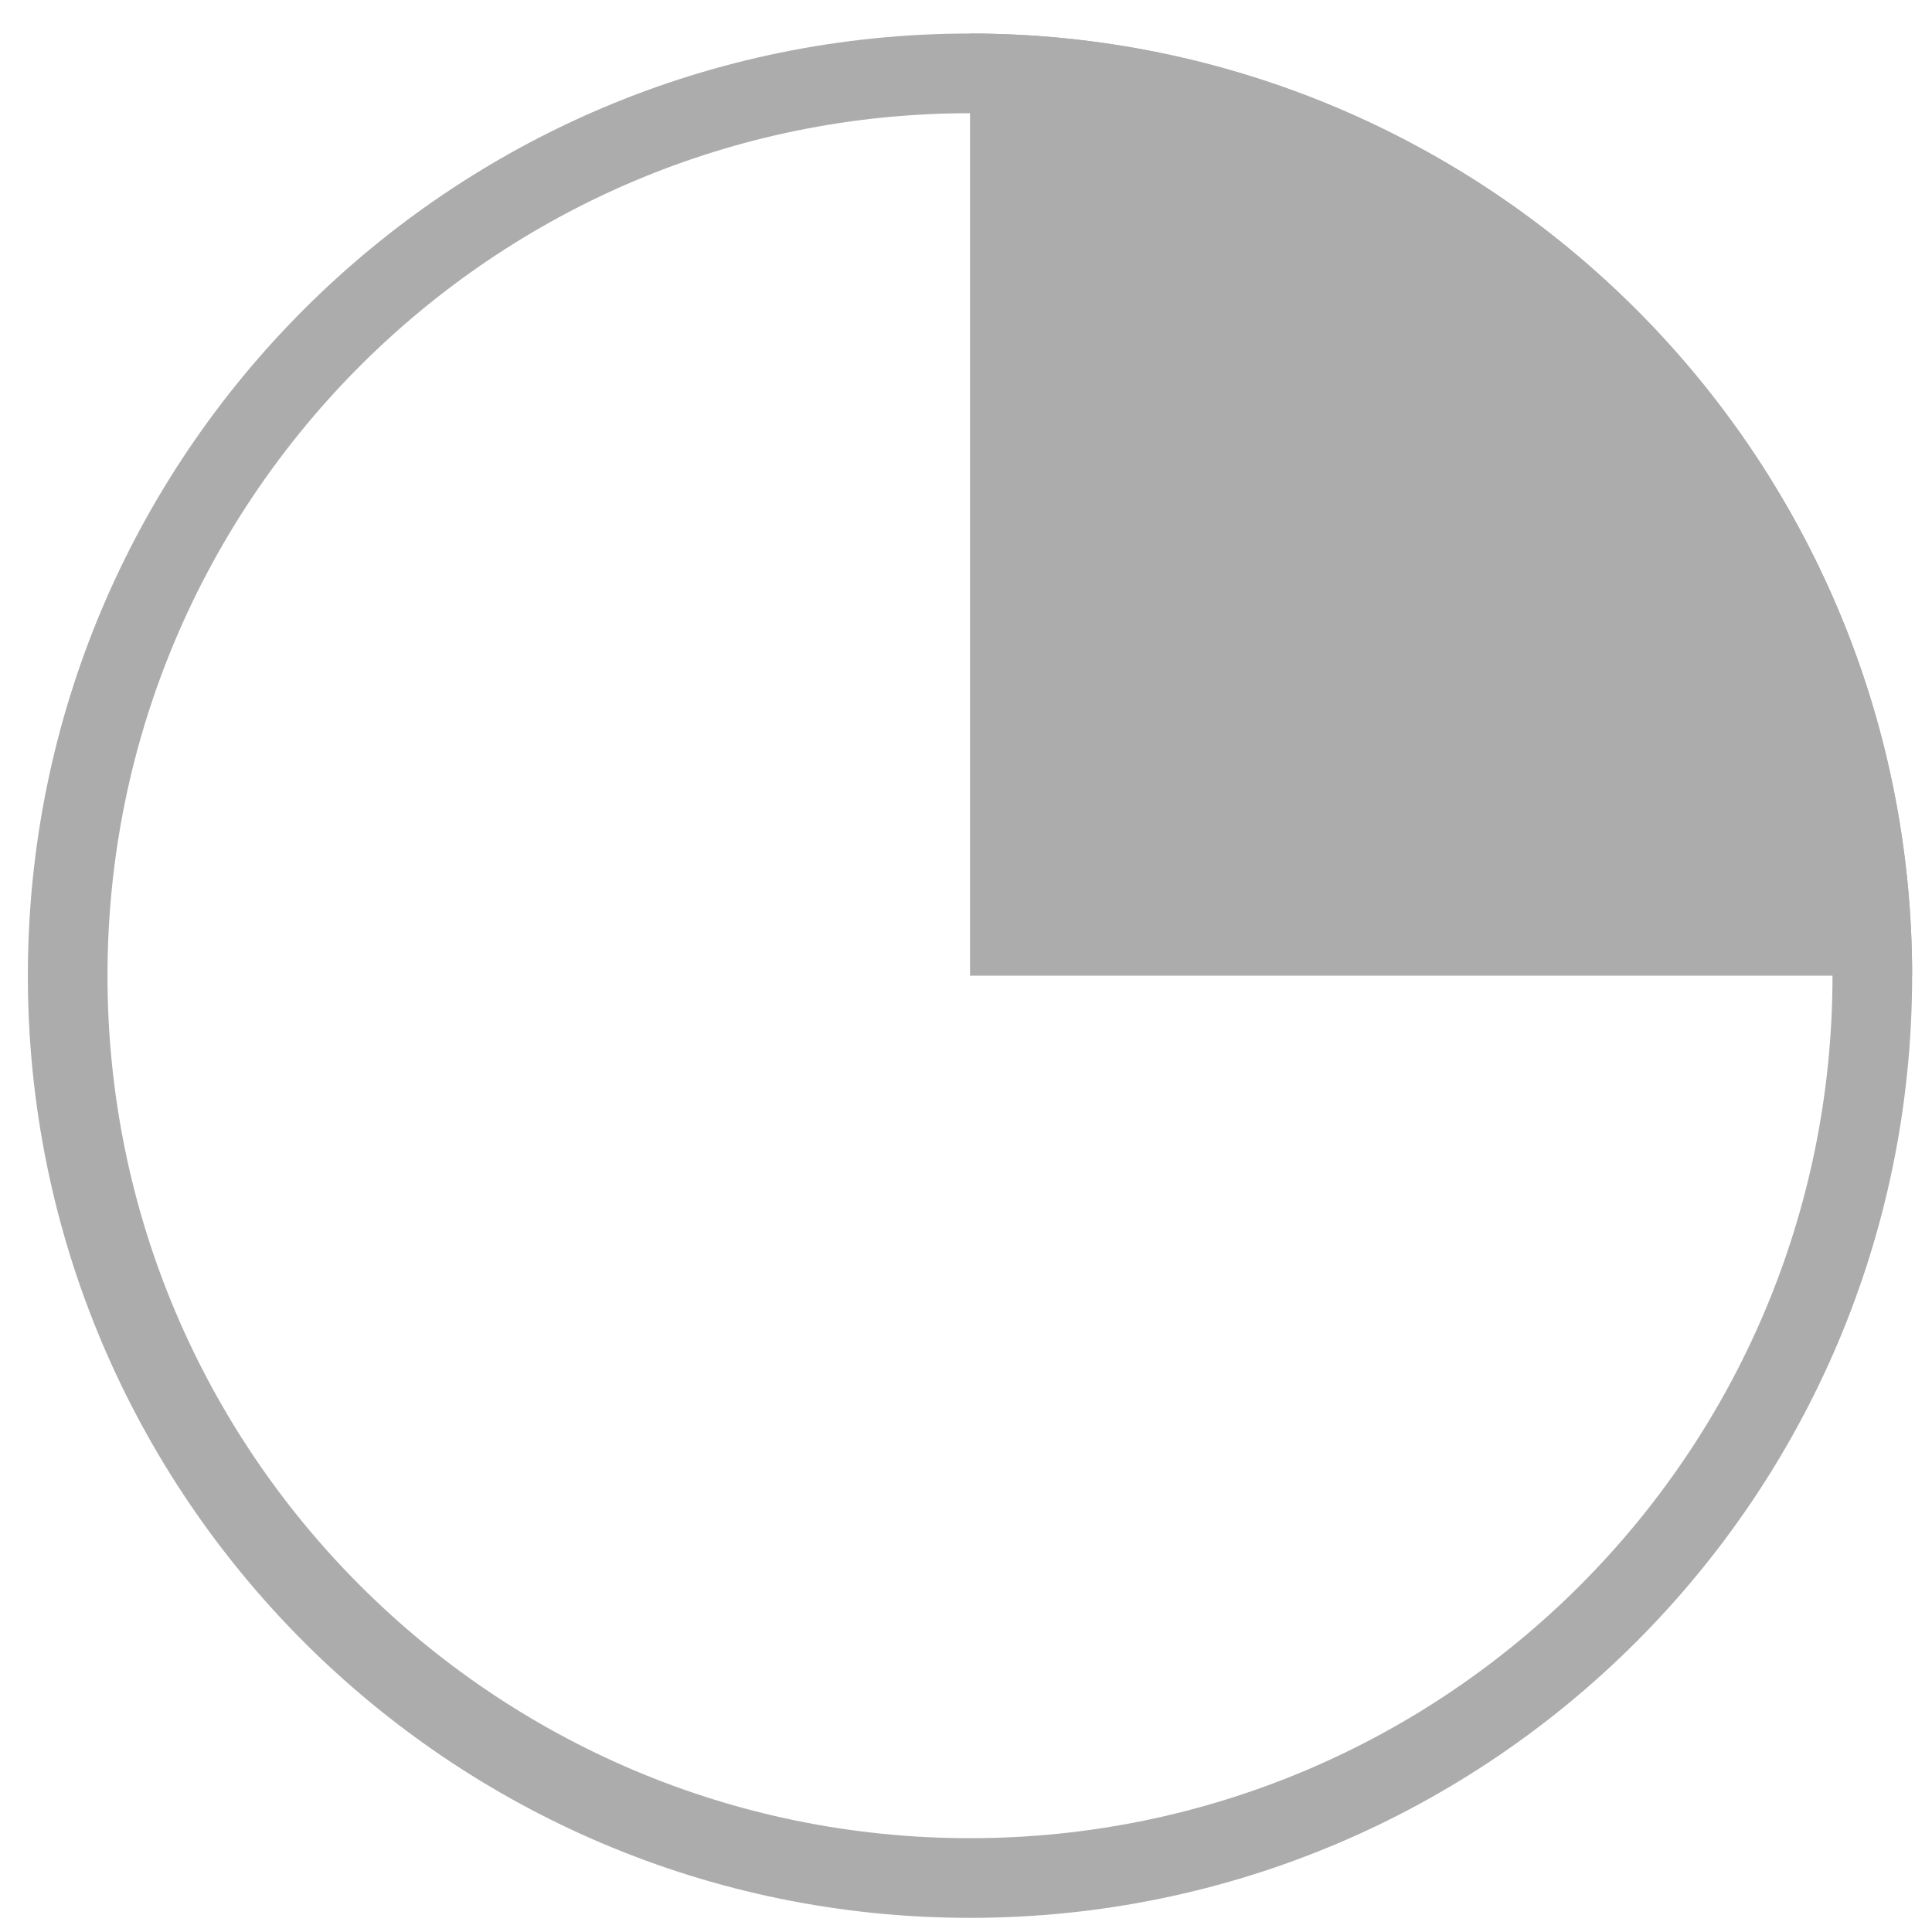 <svg width="50" height="50" viewBox="0 0 50 50" fill="none" xmlns="http://www.w3.org/2000/svg">
<path d="M49.486 25.251C49.486 38.717 38.57 49.634 25.104 49.634C11.637 49.634 0.721 38.717 0.721 25.251C0.721 11.785 11.637 0.868 25.104 0.868C38.57 0.868 49.486 11.785 49.486 25.251ZM2.782 25.251C2.782 37.579 12.776 47.572 25.104 47.572C37.431 47.572 47.425 37.579 47.425 25.251C47.425 12.923 37.431 2.93 25.104 2.93C12.776 2.93 2.782 12.923 2.782 25.251Z" fill="#ACACAC"/>
<path d="M49.486 25.251C49.486 22.049 48.856 18.878 47.63 15.92C46.405 12.962 44.609 10.274 42.345 8.01C40.081 5.746 37.393 3.95 34.434 2.724C31.476 1.499 28.305 0.868 25.104 0.868L25.104 25.251H49.486Z" fill="#ACACAC"/>
</svg>
